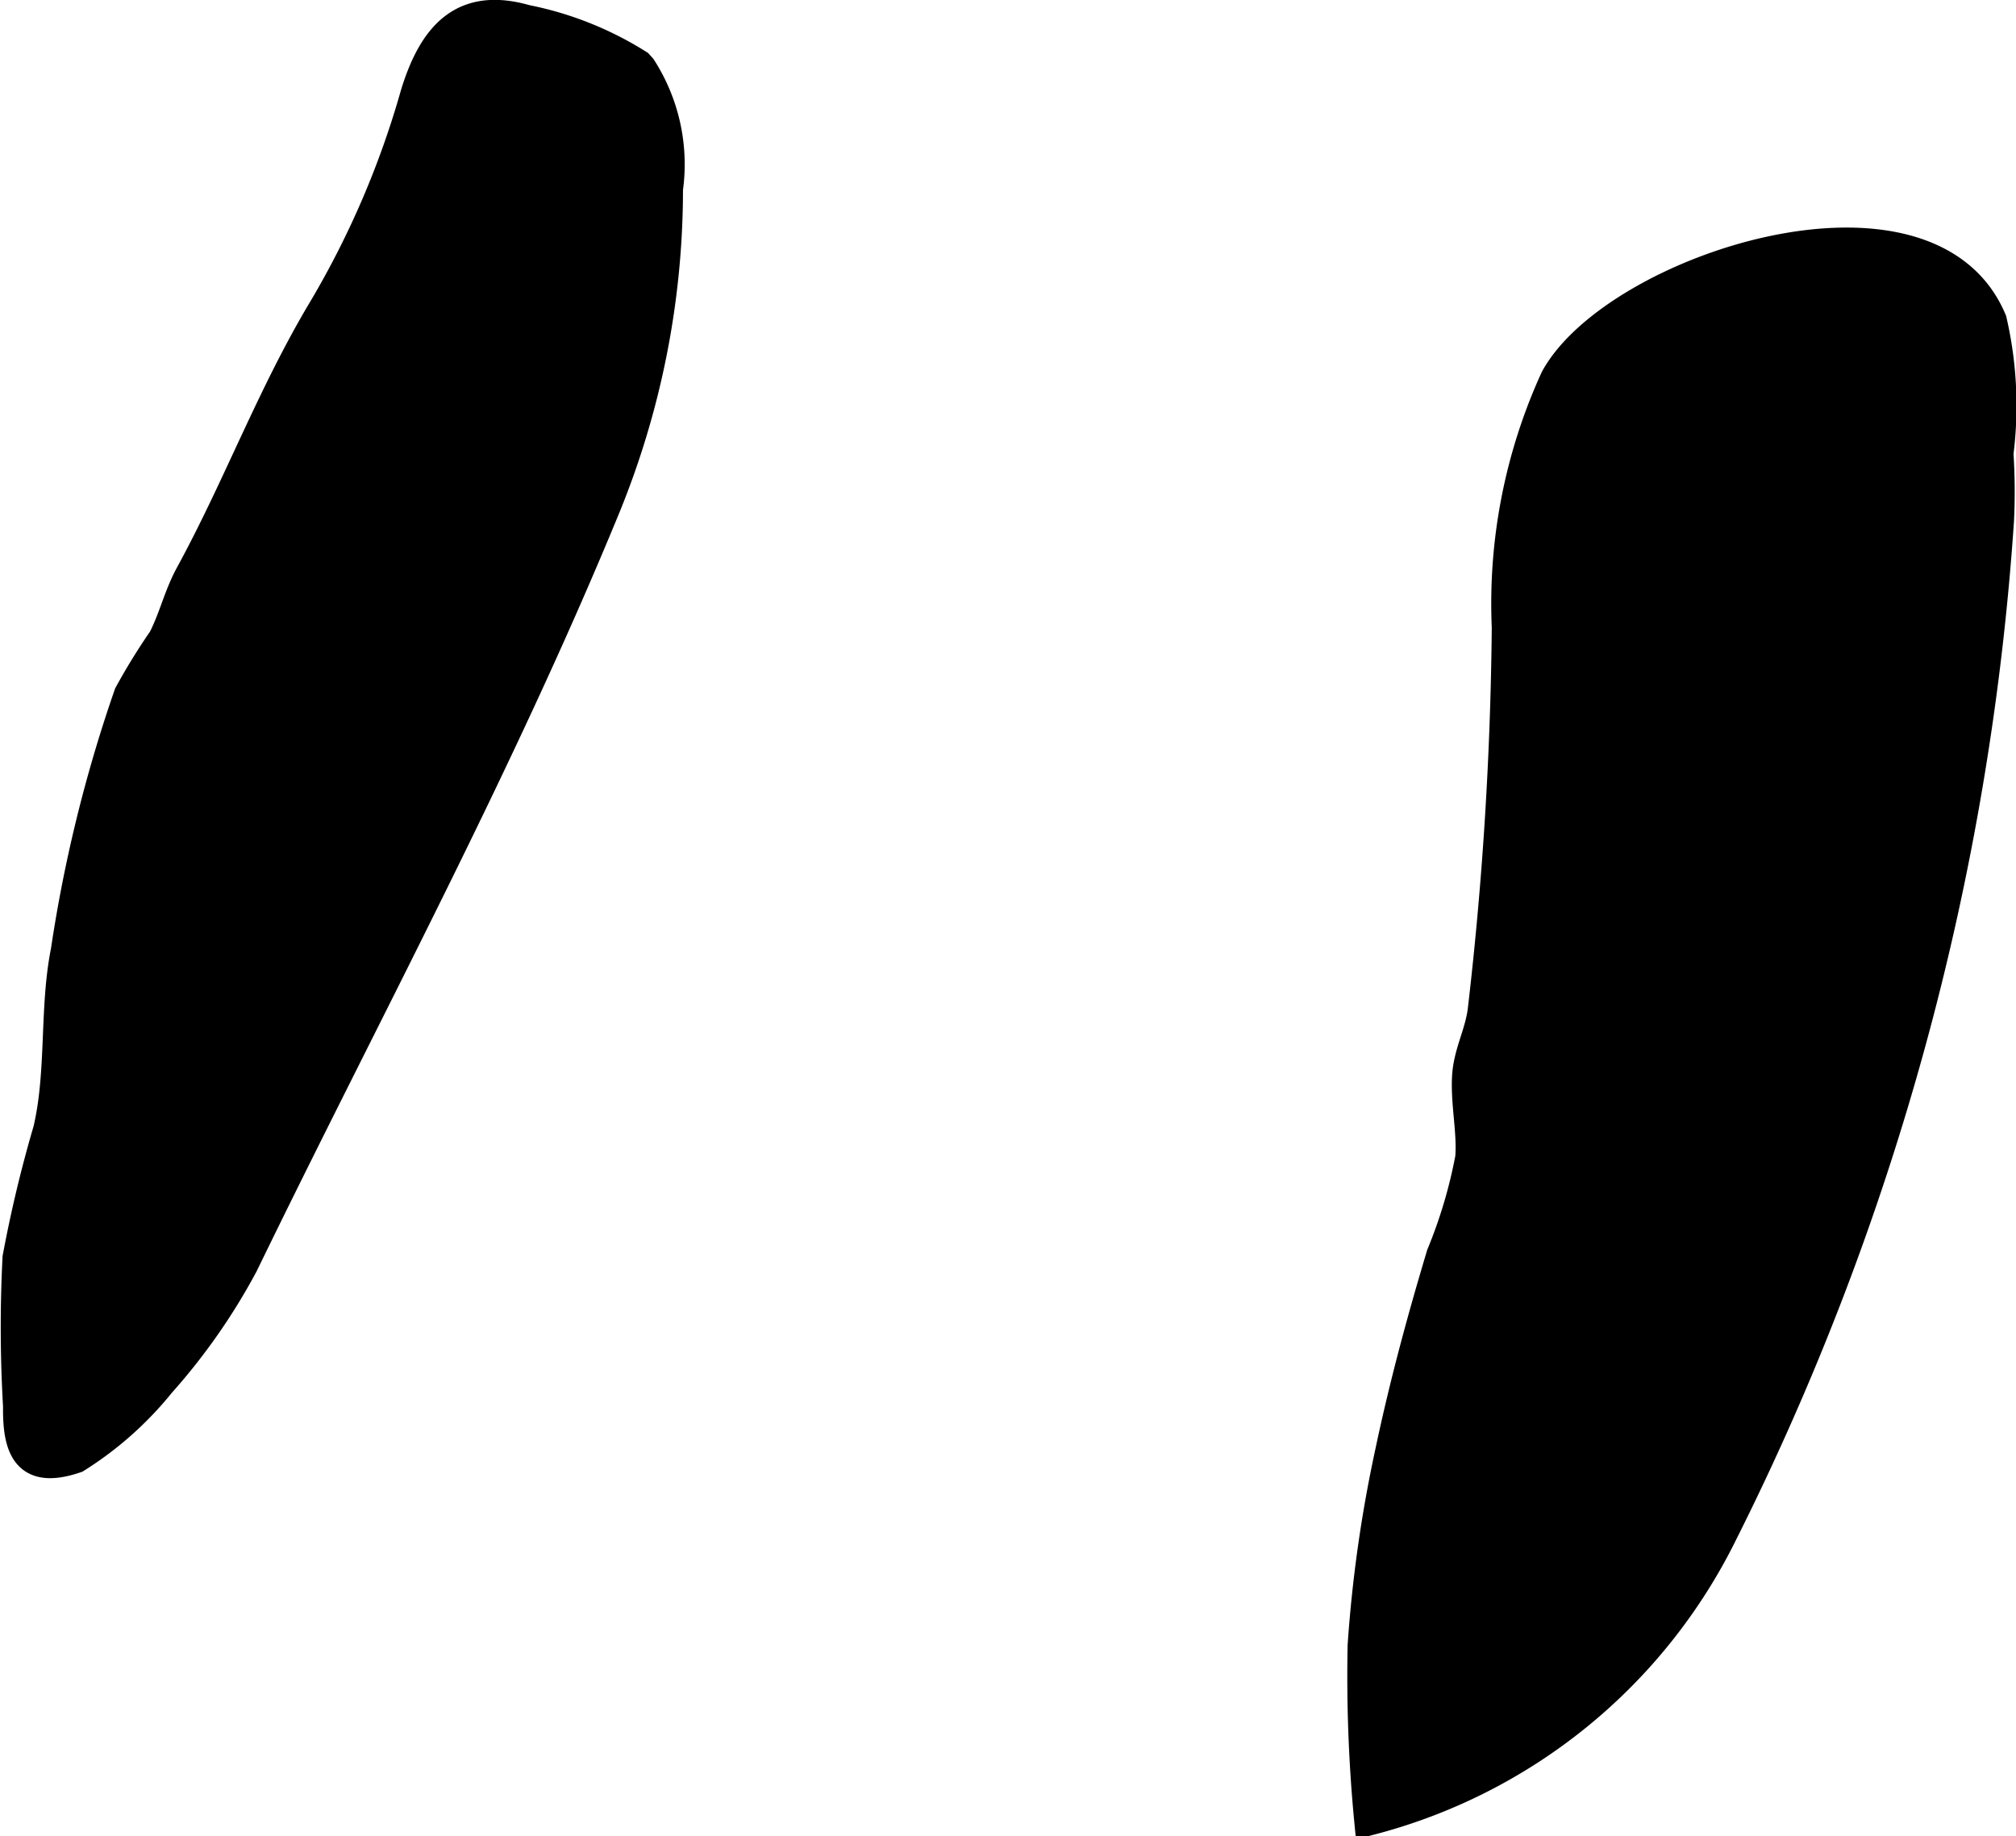 <?xml version="1.0" encoding="UTF-8"?>
<svg xmlns="http://www.w3.org/2000/svg"
     version="1.1"
     width="3.991mm"
     height="3.635mm"
     viewBox="0 0 11.314 10.305">
   <defs>
      <style type="text/css"><![CDATA[
      .a {
        stroke: #000;
        stroke-miterlimit: 10;
        stroke-width: 0.15px;
        fill-rule: evenodd;
      }
    ]]></style>
   </defs>
   <path class="a"
         d="M3.607.376a1.01,1.01,0,0,1,.151.685,4.726,4.726,0,0,1-.354,1.794C2.805,4.311,2.056,5.695,1.373,7.102a3.436,3.436,0,0,1-.466.667,1.924,1.924,0,0,1-.477.423C.137,8.293.089,8.121.092,7.894a7.658,7.658,0,0,1-.003-.835,7.258,7.258,0,0,1,.172-.719c.076-.324.034-.679.099-1.004A7.99,7.99,0,0,1,.715,3.894,3.507,3.507,0,0,1,.906,3.584c.06-.116.088-.244.153-.363.269-.493.458-1.009.749-1.494A5.067,5.067,0,0,0,2.323.524c.099-.321.266-.527.631-.422a1.87,1.87,0,0,1,.634.253Z"/>
   <path class="a"
         d="M11.187,1.796a2.135,2.135,0,0,1,.038.749,3.4,3.4,0,0,1,.003.375A14.919,14.919,0,0,1,9.678,8.605a3.073,3.073,0,0,1-2.002,1.624,8.484,8.484,0,0,1-.038-.993,7.541,7.541,0,0,1,.154-1.086c.079-.375.179-.745.289-1.111a2.742,2.742,0,0,0,.161-.542c.011-.145-.026-.302-.018-.452.007-.136.071-.242.088-.375a20.067,20.067,0,0,0,.135-2.149,3.046,3.046,0,0,1,.273-1.4C9.059,1.499,10.824.926,11.187,1.796Z"/>
</svg>
